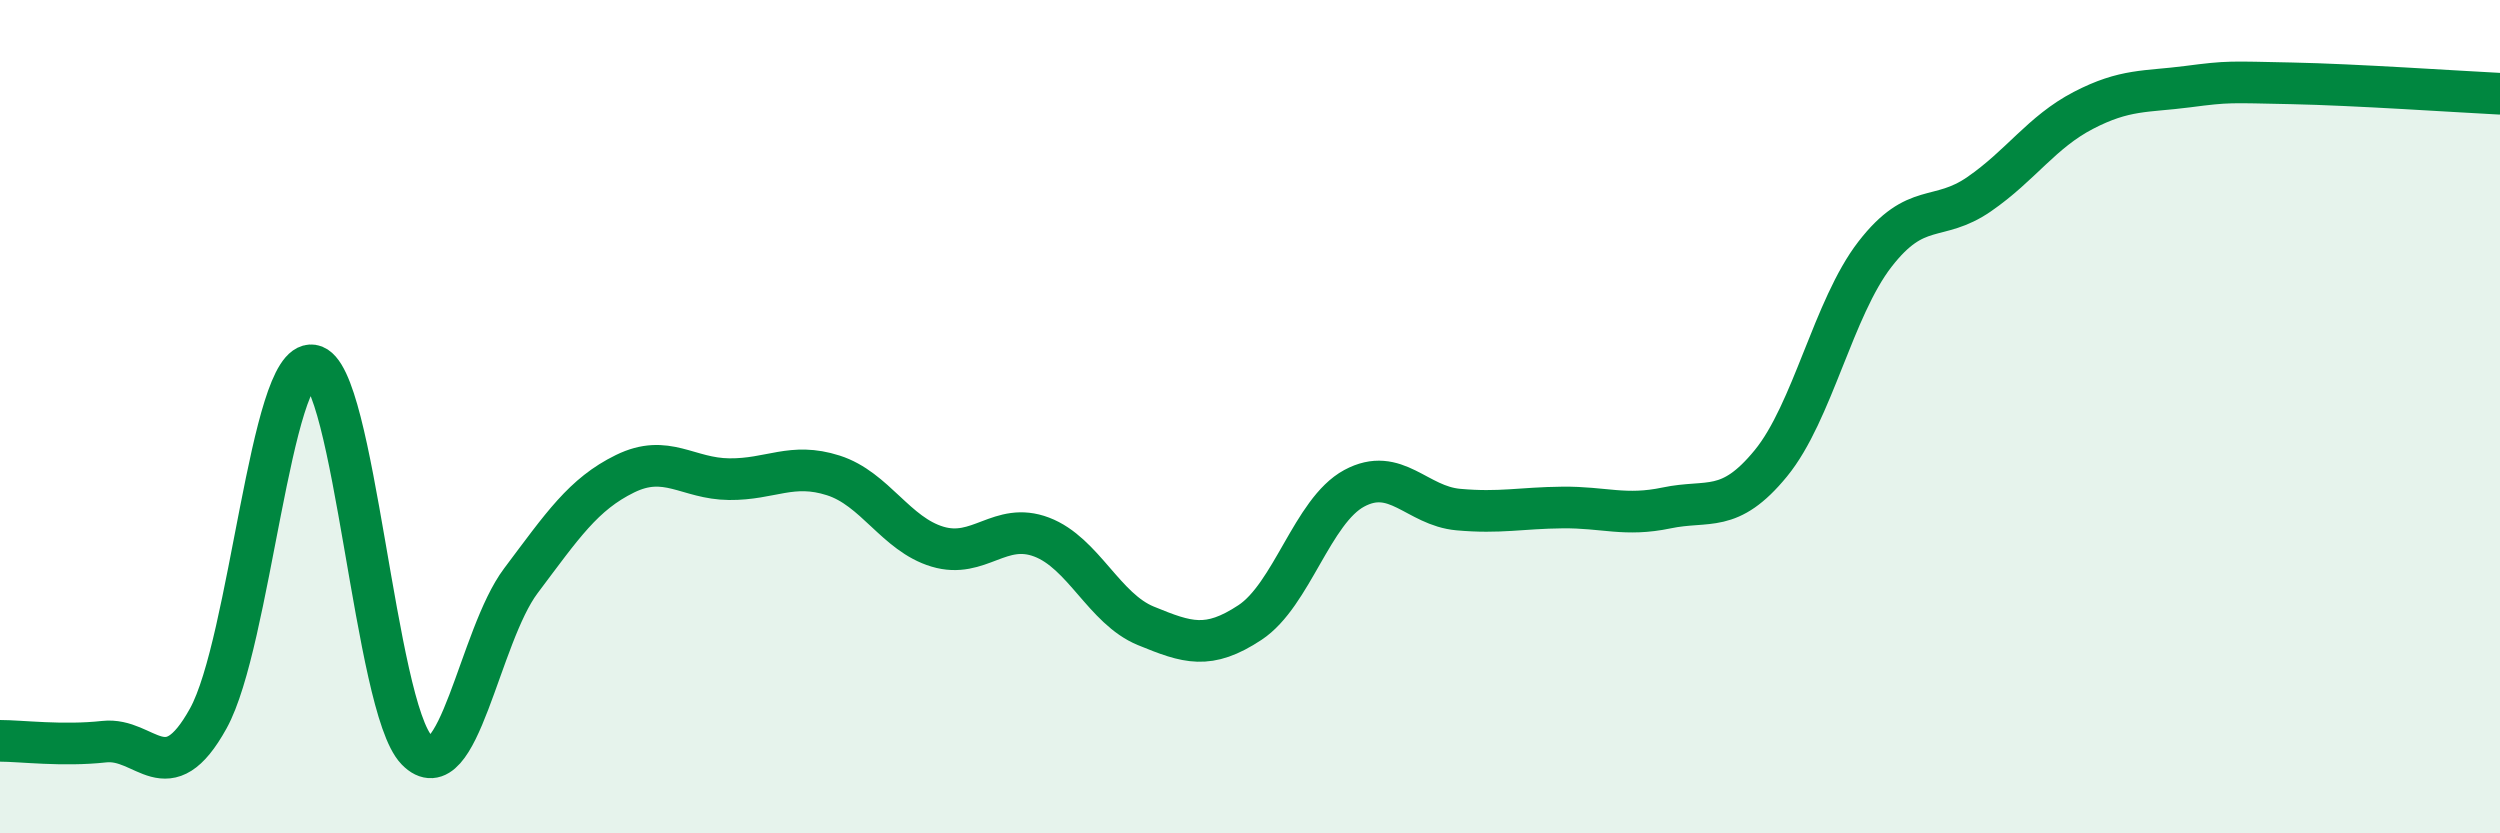 
    <svg width="60" height="20" viewBox="0 0 60 20" xmlns="http://www.w3.org/2000/svg">
      <path
        d="M 0,17.78 C 0.5,17.78 1.5,17.91 2.5,17.8 C 3.5,17.69 4,19.05 5,17.24 C 6,15.43 6.5,8.62 7.5,8.77 C 8.5,8.92 9,16.97 10,18 C 11,19.03 11.5,15.27 12.5,13.94 C 13.5,12.61 14,11.86 15,11.37 C 16,10.88 16.5,11.49 17.5,11.5 C 18.5,11.51 19,11.09 20,11.41 C 21,11.73 21.5,12.82 22.5,13.12 C 23.5,13.42 24,12.51 25,12.89 C 26,13.27 26.5,14.61 27.5,15.02 C 28.5,15.43 29,15.6 30,14.94 C 31,14.28 31.5,12.26 32.5,11.72 C 33.5,11.18 34,12.14 35,12.23 C 36,12.32 36.5,12.19 37.5,12.18 C 38.5,12.17 39,12.4 40,12.19 C 41,11.98 41.5,12.34 42.5,11.12 C 43.5,9.9 44,7.39 45,6.1 C 46,4.81 46.5,5.35 47.5,4.66 C 48.5,3.97 49,3.17 50,2.65 C 51,2.13 51.5,2.21 52.5,2.08 C 53.5,1.95 53.5,1.97 55,2 C 56.5,2.03 59,2.2 60,2.25L60 20L0 20Z"
        fill="#008740"
        opacity="0.1"
        stroke-linecap="round"
        stroke-linejoin="round"
      />
      <path
        d="M 0,17.78 C 0.5,17.78 1.5,17.91 2.5,17.8 C 3.5,17.69 4,19.05 5,17.24 C 6,15.43 6.5,8.62 7.5,8.77 C 8.5,8.92 9,16.97 10,18 C 11,19.03 11.5,15.27 12.5,13.94 C 13.5,12.61 14,11.86 15,11.37 C 16,10.88 16.5,11.49 17.5,11.5 C 18.5,11.51 19,11.09 20,11.41 C 21,11.73 21.5,12.82 22.5,13.12 C 23.5,13.42 24,12.51 25,12.89 C 26,13.27 26.5,14.61 27.5,15.02 C 28.5,15.43 29,15.6 30,14.94 C 31,14.28 31.5,12.26 32.5,11.72 C 33.5,11.18 34,12.14 35,12.23 C 36,12.32 36.5,12.19 37.5,12.18 C 38.5,12.17 39,12.4 40,12.19 C 41,11.98 41.5,12.34 42.5,11.12 C 43.5,9.9 44,7.39 45,6.1 C 46,4.81 46.5,5.35 47.5,4.66 C 48.5,3.97 49,3.17 50,2.65 C 51,2.13 51.5,2.21 52.5,2.08 C 53.5,1.95 53.5,1.97 55,2 C 56.5,2.03 59,2.2 60,2.25"
        stroke="#008740"
        stroke-width="1"
        fill="none"
        stroke-linecap="round"
        stroke-linejoin="round"
      />
    </svg>
  